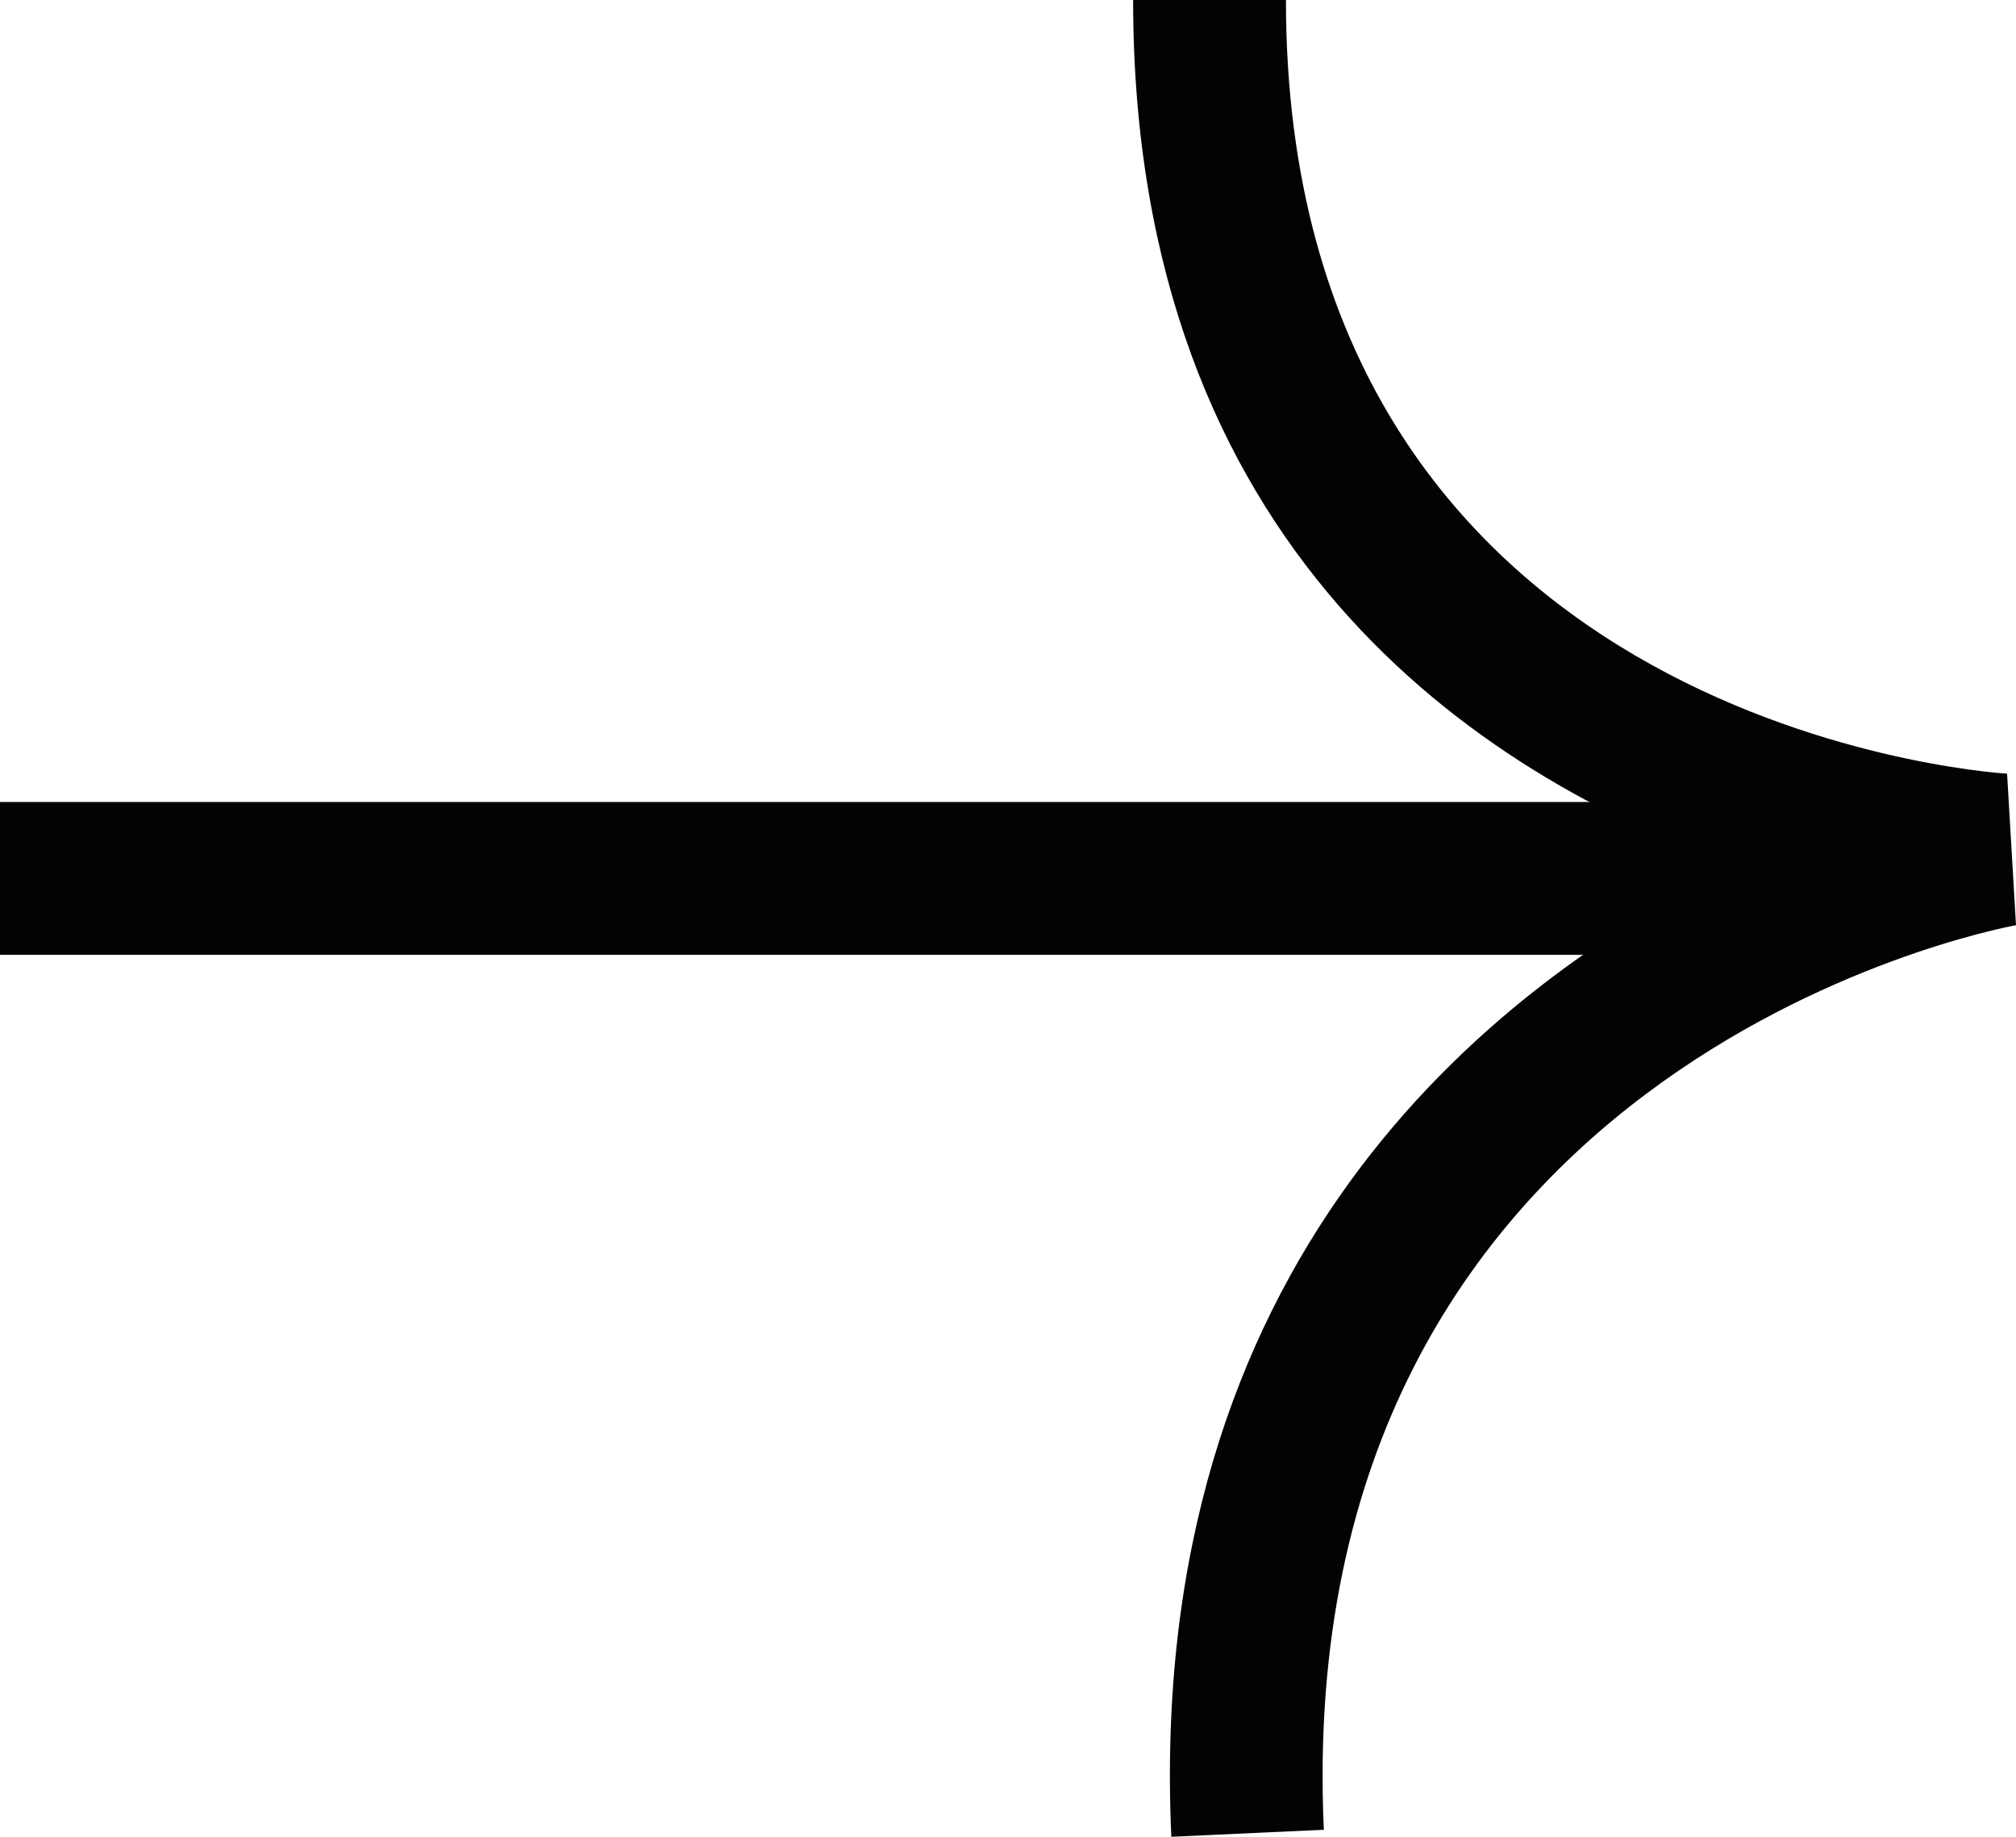 <?xml version="1.0" encoding="UTF-8"?>
<svg data-bbox="0 0 63.32 57.69" viewBox="0 0 63.32 57.69" xmlns="http://www.w3.org/2000/svg" data-type="color">
    <g>
        <g>
            <path d="M36.79 57.69c-.82-18 9.84-26.64 17.68-30.5-8-2.85-18.88-9.92-18.88-27.19h4.8c0 22.58 21.73 24.24 22.65 24.3l.28 4.76c-.93.17-22.82 4.5-21.74 28.41Z" fill="#030303" data-color="1"/>
            <path fill="#030303" d="M58.56 25.19v4.8H0v-4.8h58.56z" data-color="1"/>
        </g>
    </g>
</svg>
